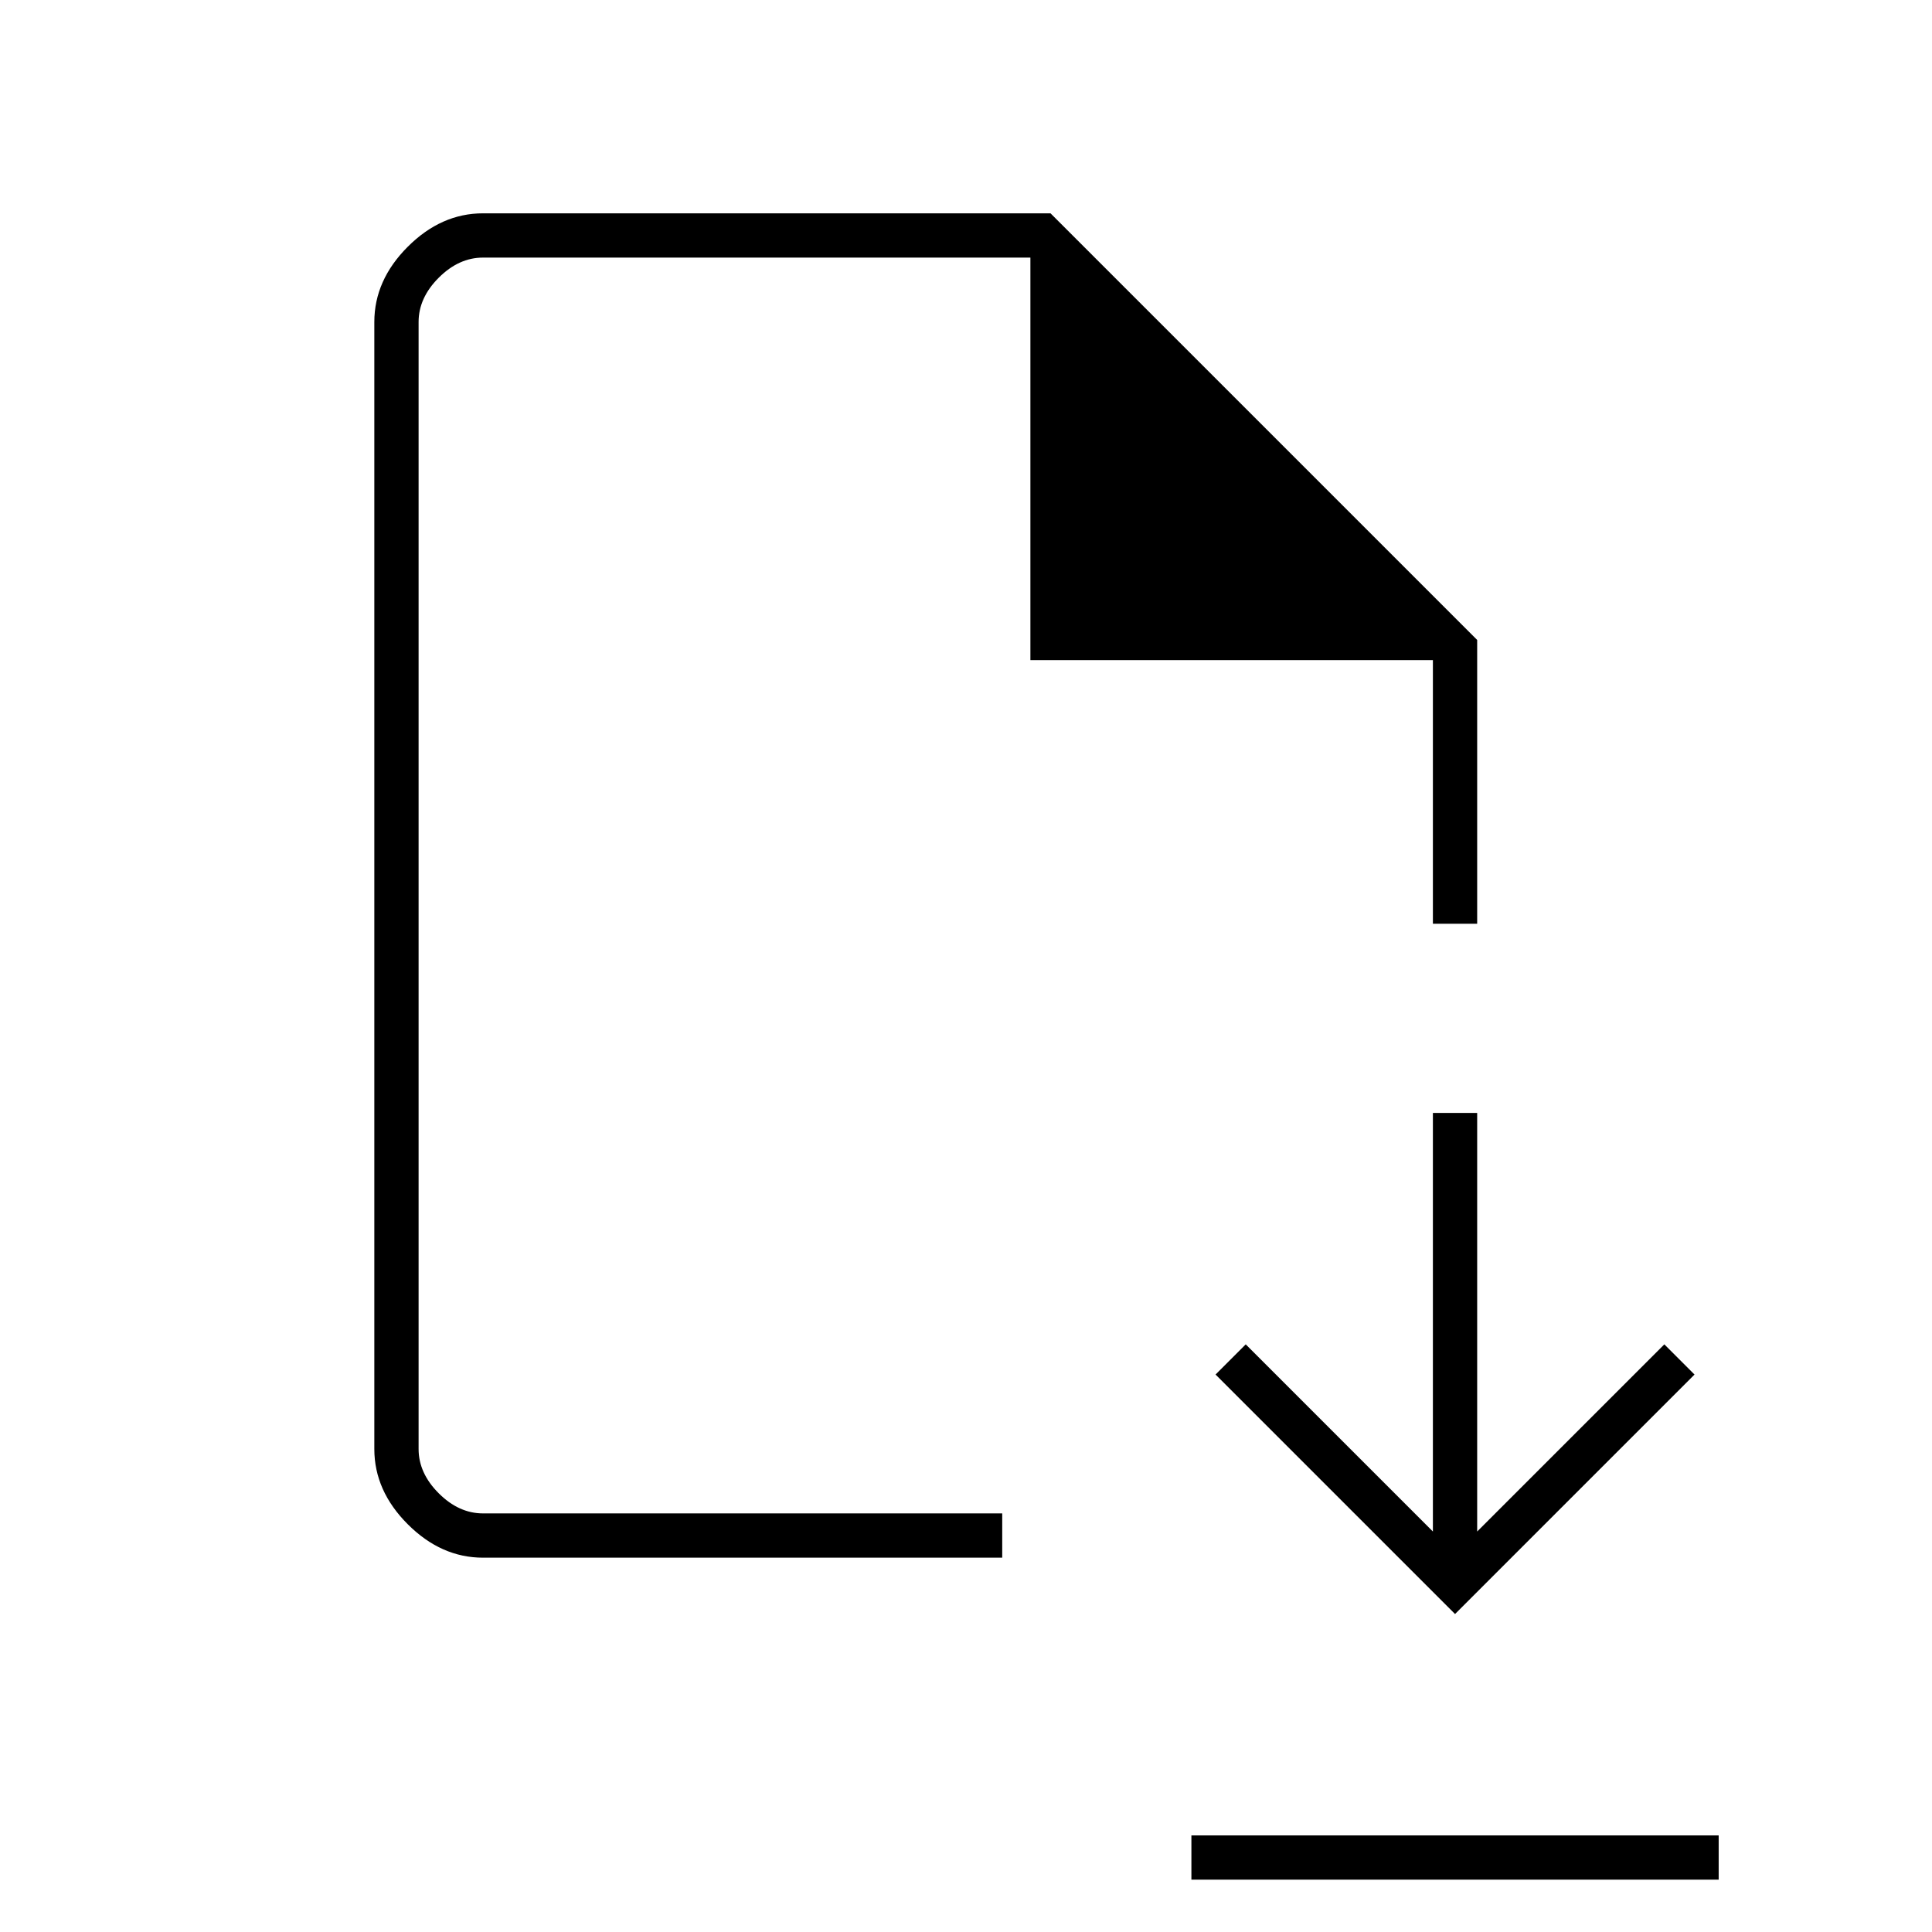 <?xml version="1.0" encoding="UTF-8"?> <svg xmlns="http://www.w3.org/2000/svg" height="48px" viewBox="0 -960 960 960" width="48px" fill="#000"><path d="m723-158 119-119-15-15-93 93v-208h-22v208l-93-93-15 15 119 119ZM592-26v-22h262v22H592ZM240-186q-20.77 0-37.39-16.61Q186-219.23 186-240v-560q0-20.78 16.61-37.39Q219.23-854 240-854h282l212 212v141h-22v-131H512v-200H240q-12 0-22 10t-10 22v560q0 12 10 22t22 10h258v22H240Zm-32-22v-624 624Z"></path></svg> 